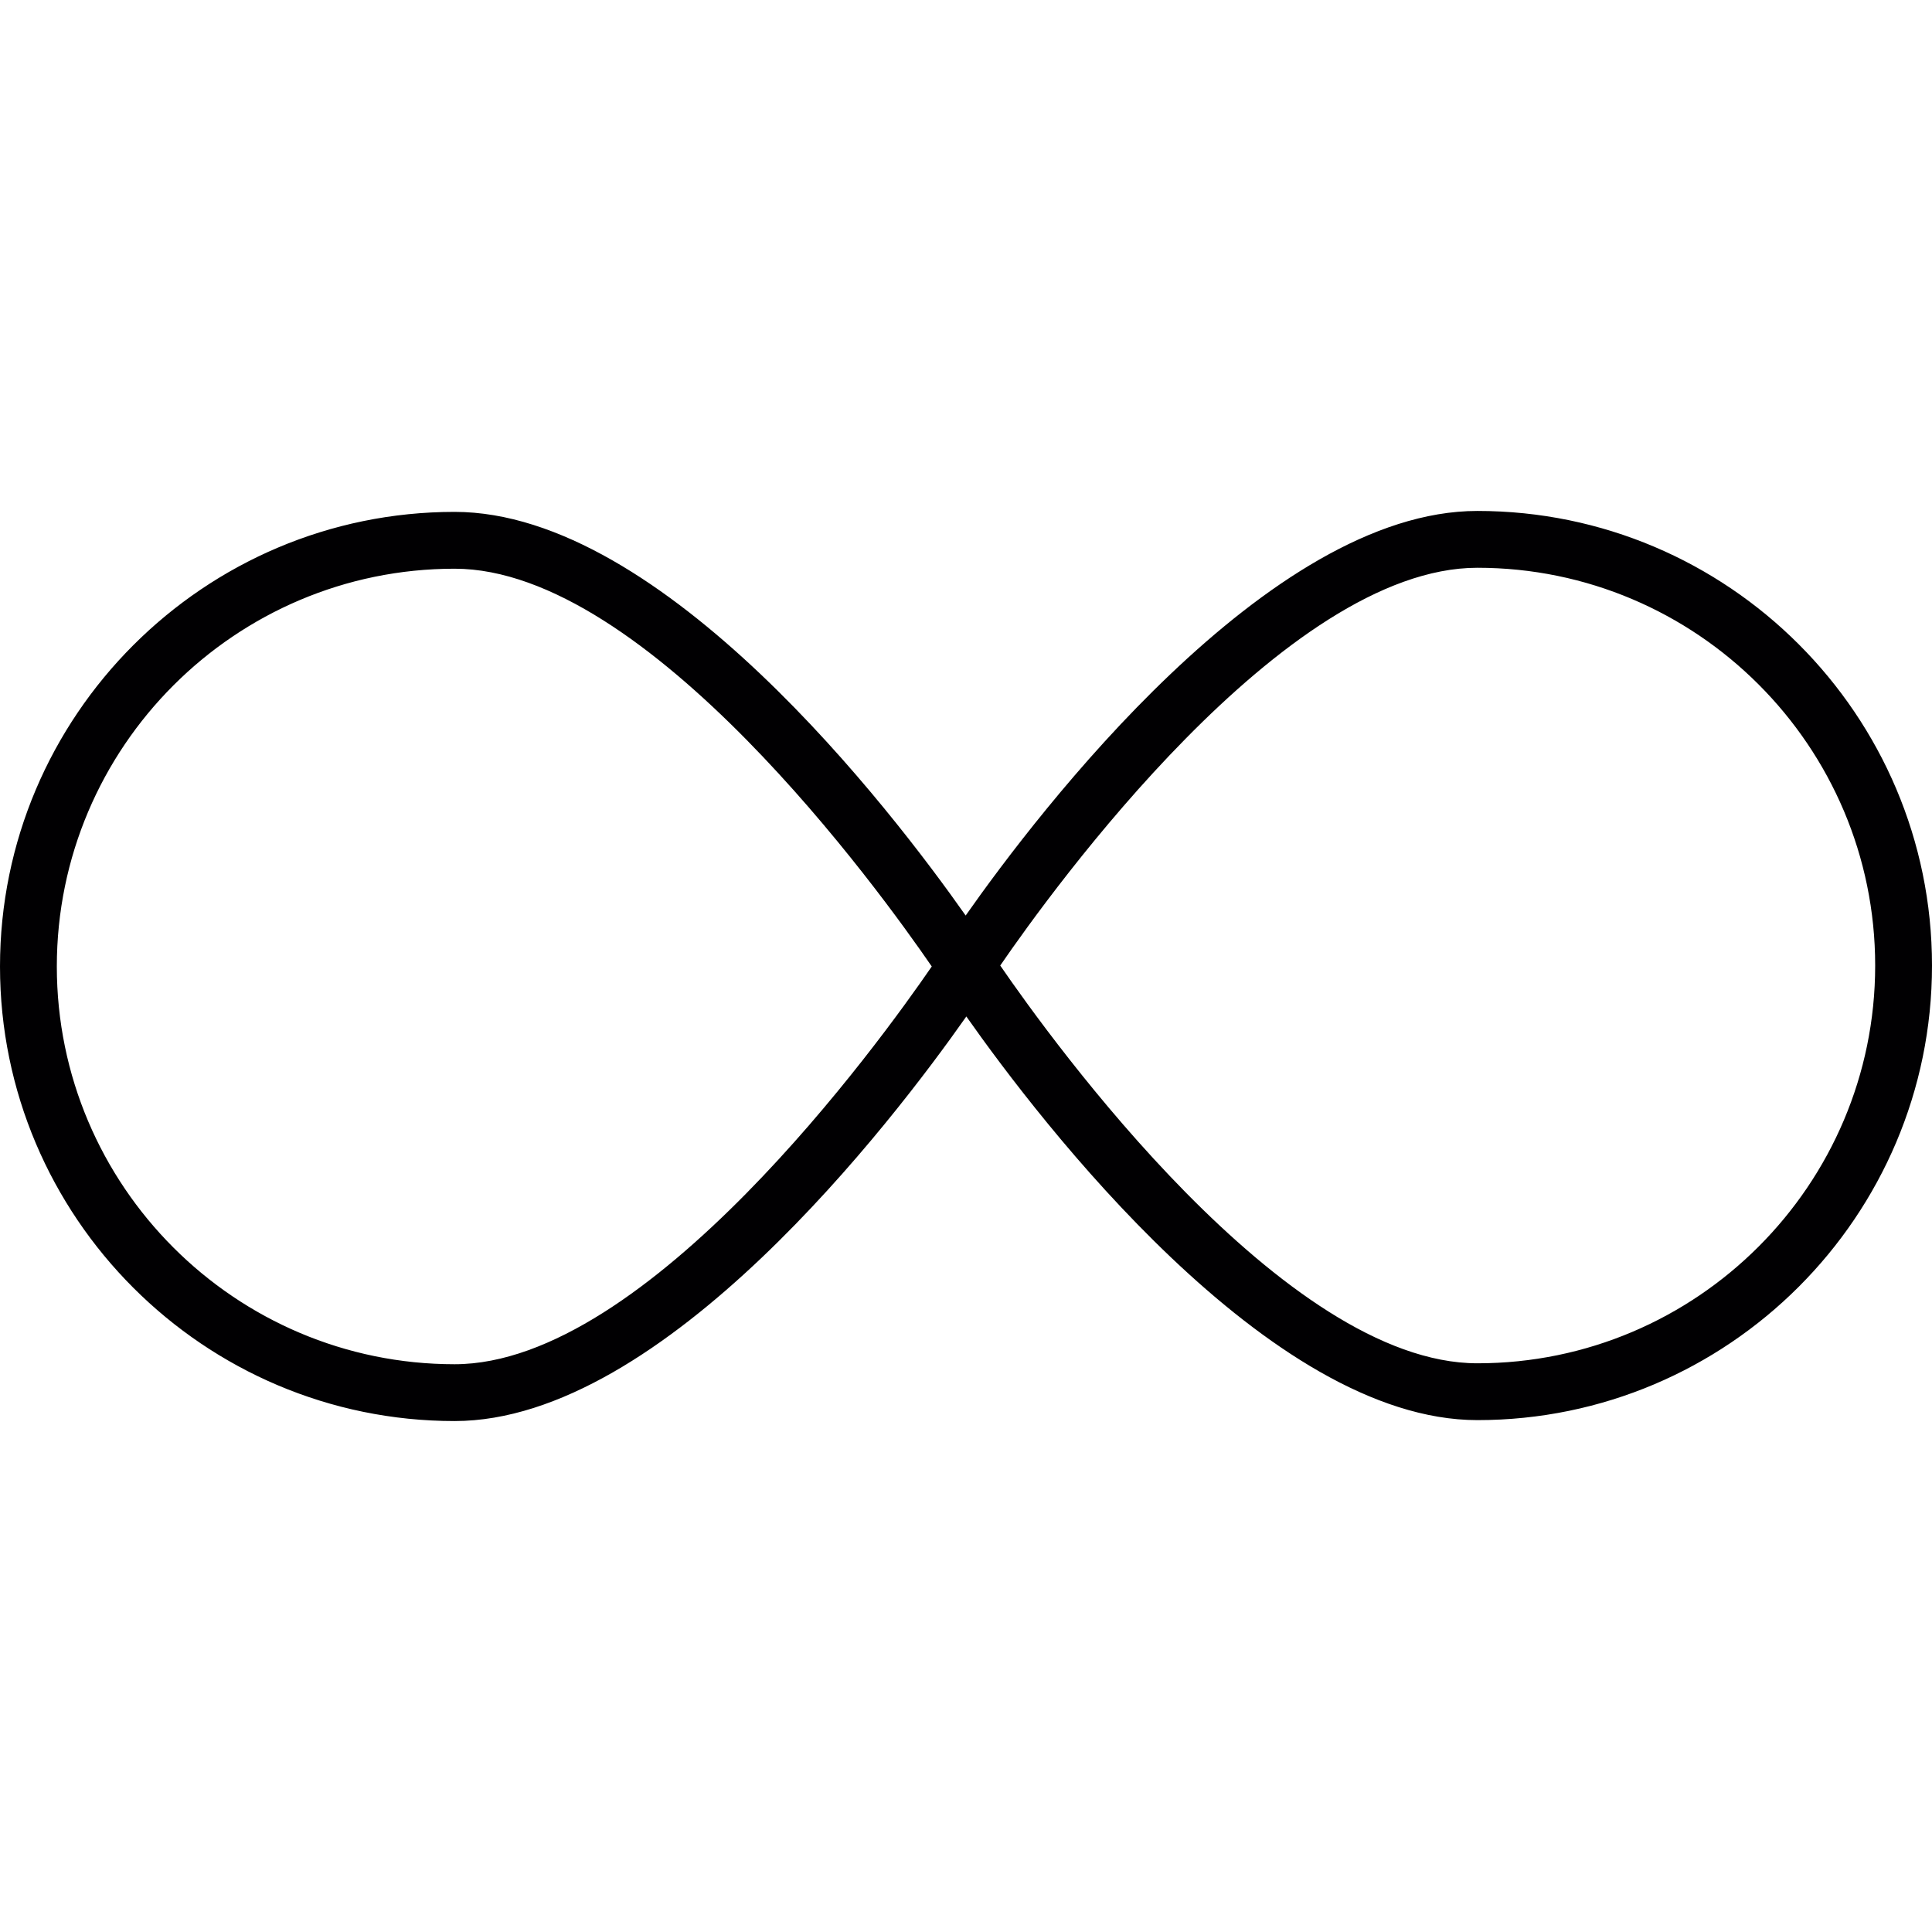 <?xml version="1.0" encoding="iso-8859-1"?>
<!-- Uploaded to: SVG Repo, www.svgrepo.com, Generator: SVG Repo Mixer Tools -->
<svg height="800px" width="800px" version="1.1" id="Capa_1" xmlns="http://www.w3.org/2000/svg" xmlns:xlink="http://www.w3.org/1999/xlink" 
	 viewBox="0 0 405.747 405.747" xml:space="preserve">
<g>
	<path style="fill:#010002;" d="M310.277,107.305c-43.976,0-92.099,63.076-107.475,84.968
		c-15.52-22.071-63.487-84.771-107.332-84.771c-52.64,0-95.47,42.83-95.47,95.47s42.83,95.47,95.47,95.47
		c43.976,0,92.099-63.076,107.475-84.968c15.52,22.071,63.488,84.771,107.332,84.771c52.64,0,95.47-42.83,95.47-95.47
		S362.917,107.305,310.277,107.305z M95.47,286.508c-46.064,0-83.536-37.472-83.536-83.536s37.472-83.536,83.536-83.536
		c40.509,0,89.384,67.766,100.214,83.536C184.854,218.742,135.979,286.508,95.47,286.508z M310.277,286.311
		c-40.509,0-89.384-67.766-100.214-83.536c10.824-15.77,59.704-83.536,100.214-83.536c46.064,0,83.536,37.472,83.536,83.536
		S356.341,286.311,310.277,286.311z"/>
</g>
</svg>
